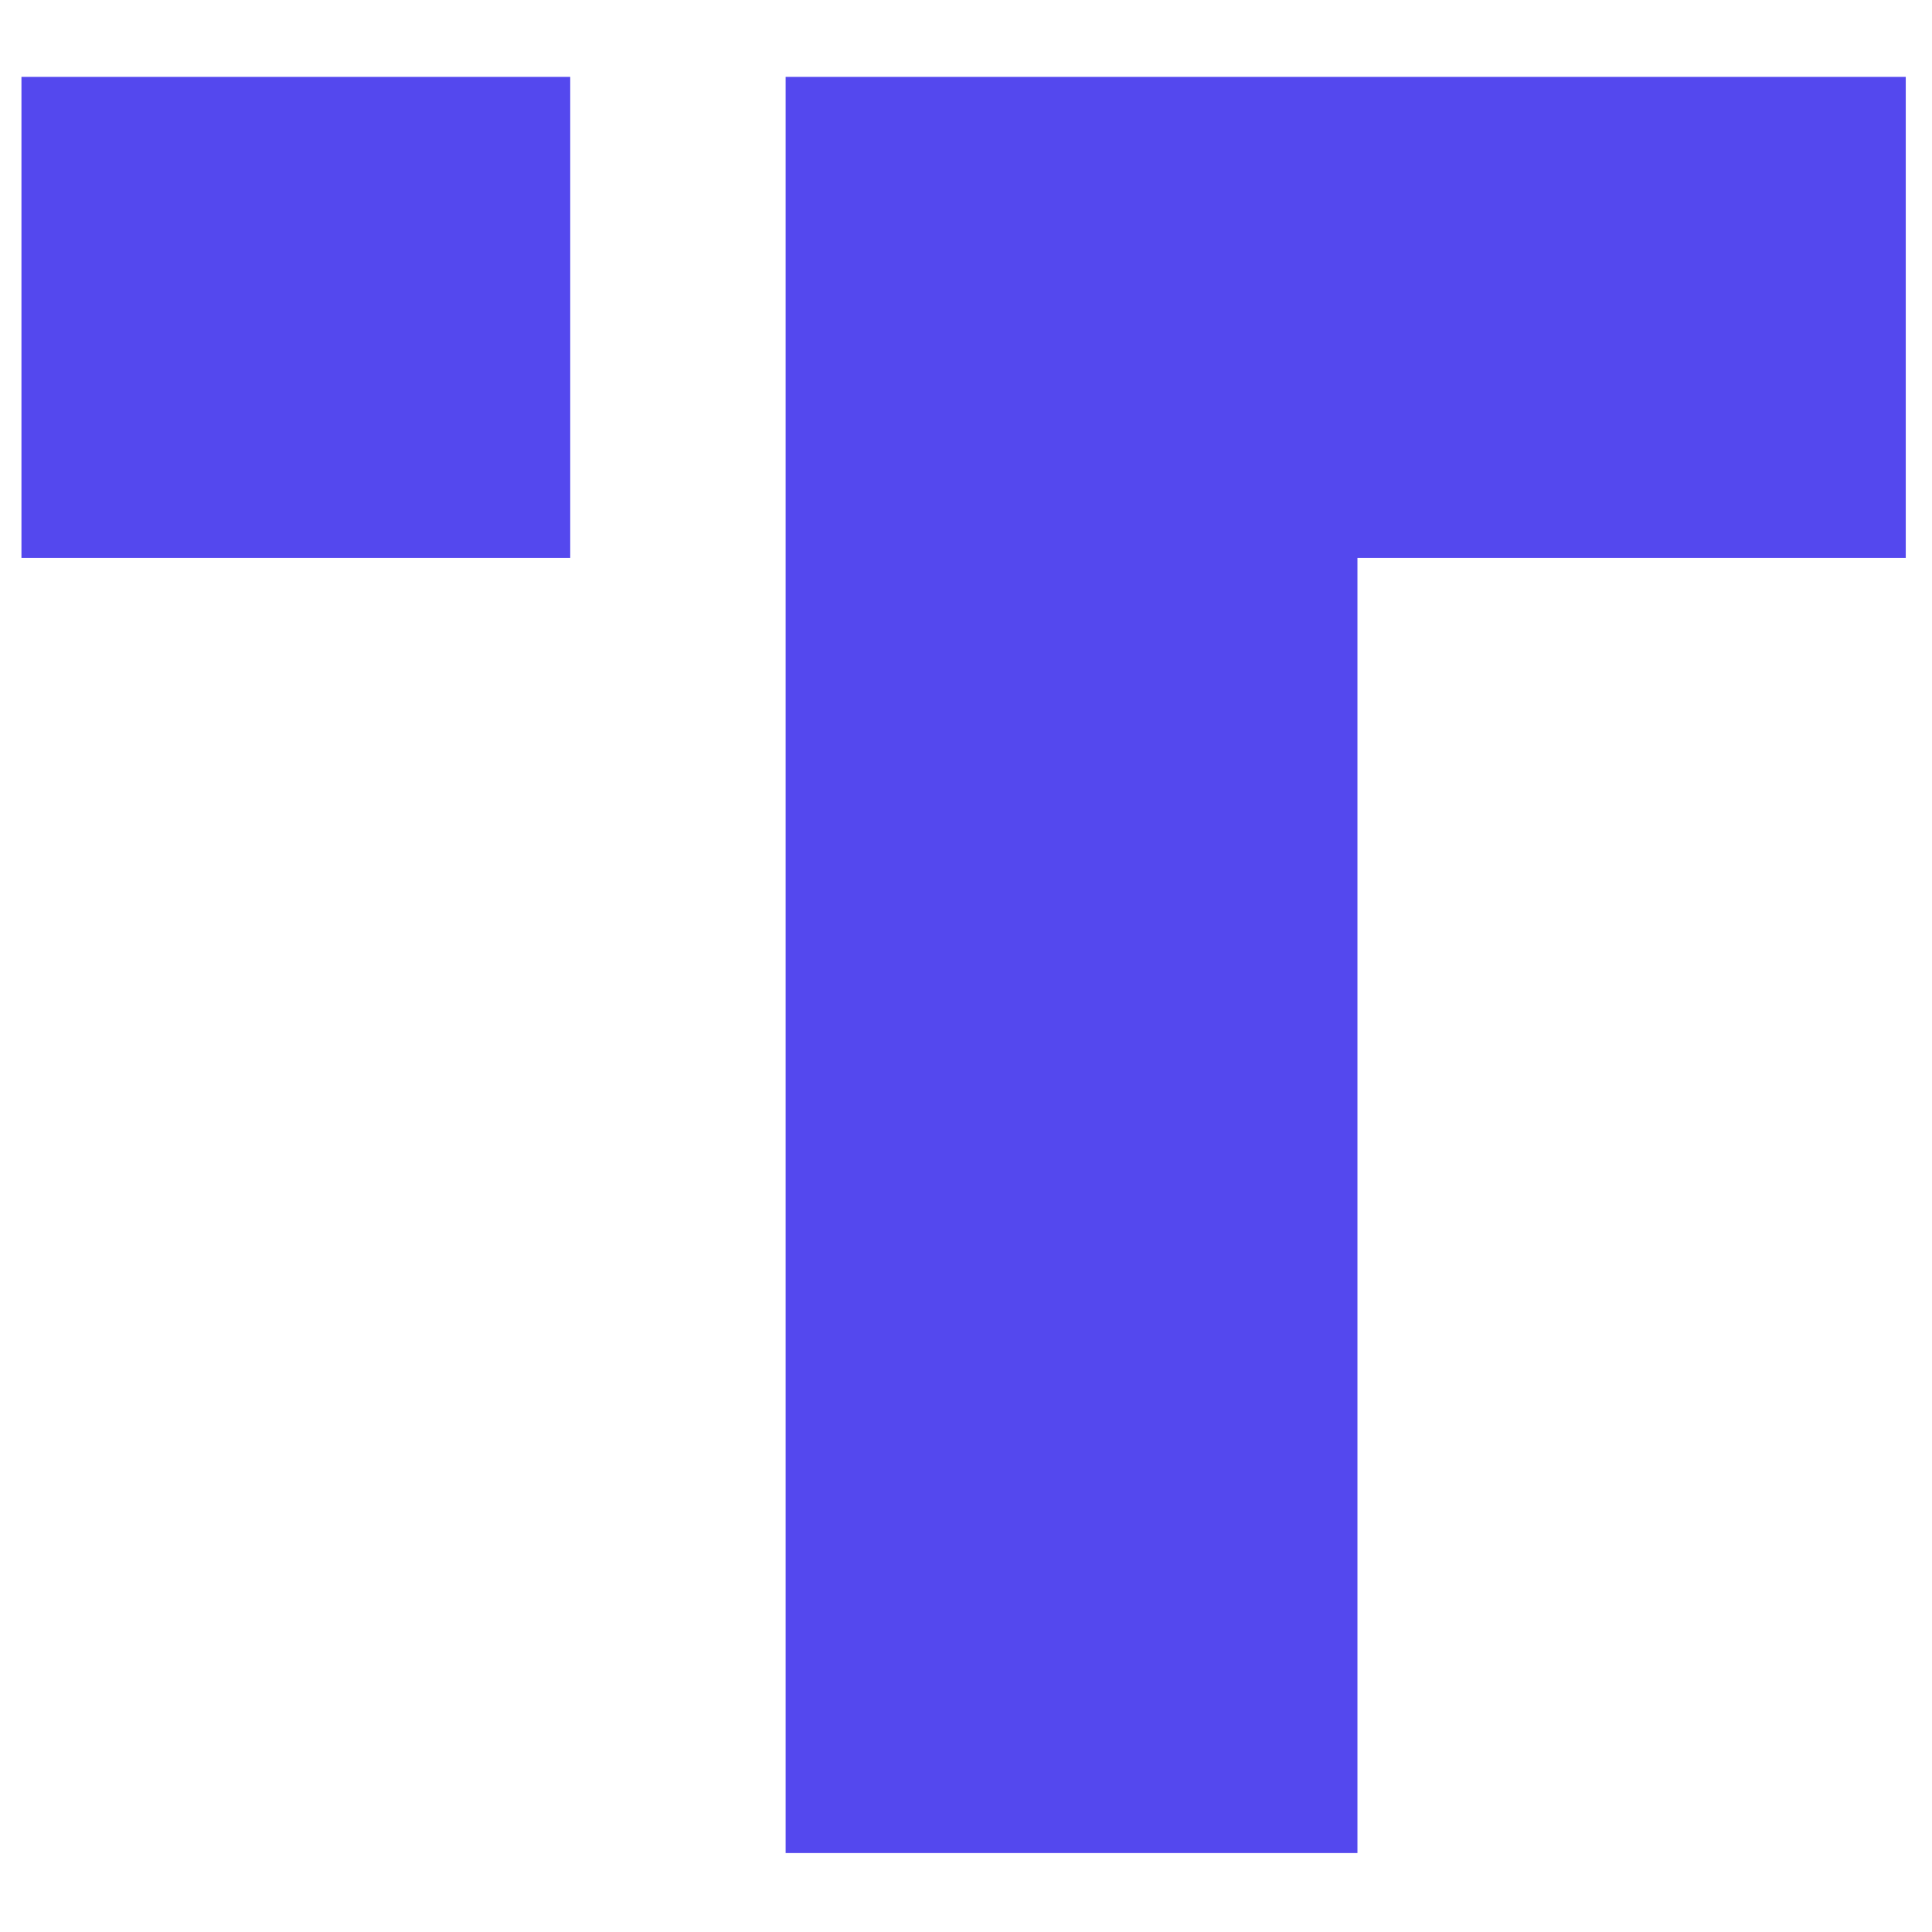 <?xml version="1.0" encoding="UTF-8" standalone="no"?>
<!-- Created with Inkscape (http://www.inkscape.org/) -->

<svg
   width="32"
   height="32"
   viewBox="0 0 8.467 8.467"
   version="1.1"
   id="svg1"
   xmlns="http://www.w3.org/2000/svg"
   xmlns:svg="http://www.w3.org/2000/svg">
  <defs
     id="defs1" />
  <g
     id="layer1">
    <path
       d="M 8.352,2.445 V 0.337 H 3.443 v 7.784 H 5.949 V 2.445 Z"
       id="path2"
       style="fill:#5448ee;stroke-width:0.437" />
    <path
       d="M 0.094,0.337 H 2.499 V 2.445 H 0.094 Z"
       id="path12"
       style="fill:#5448ee;stroke-width:0.437" />
  </g>
</svg>
